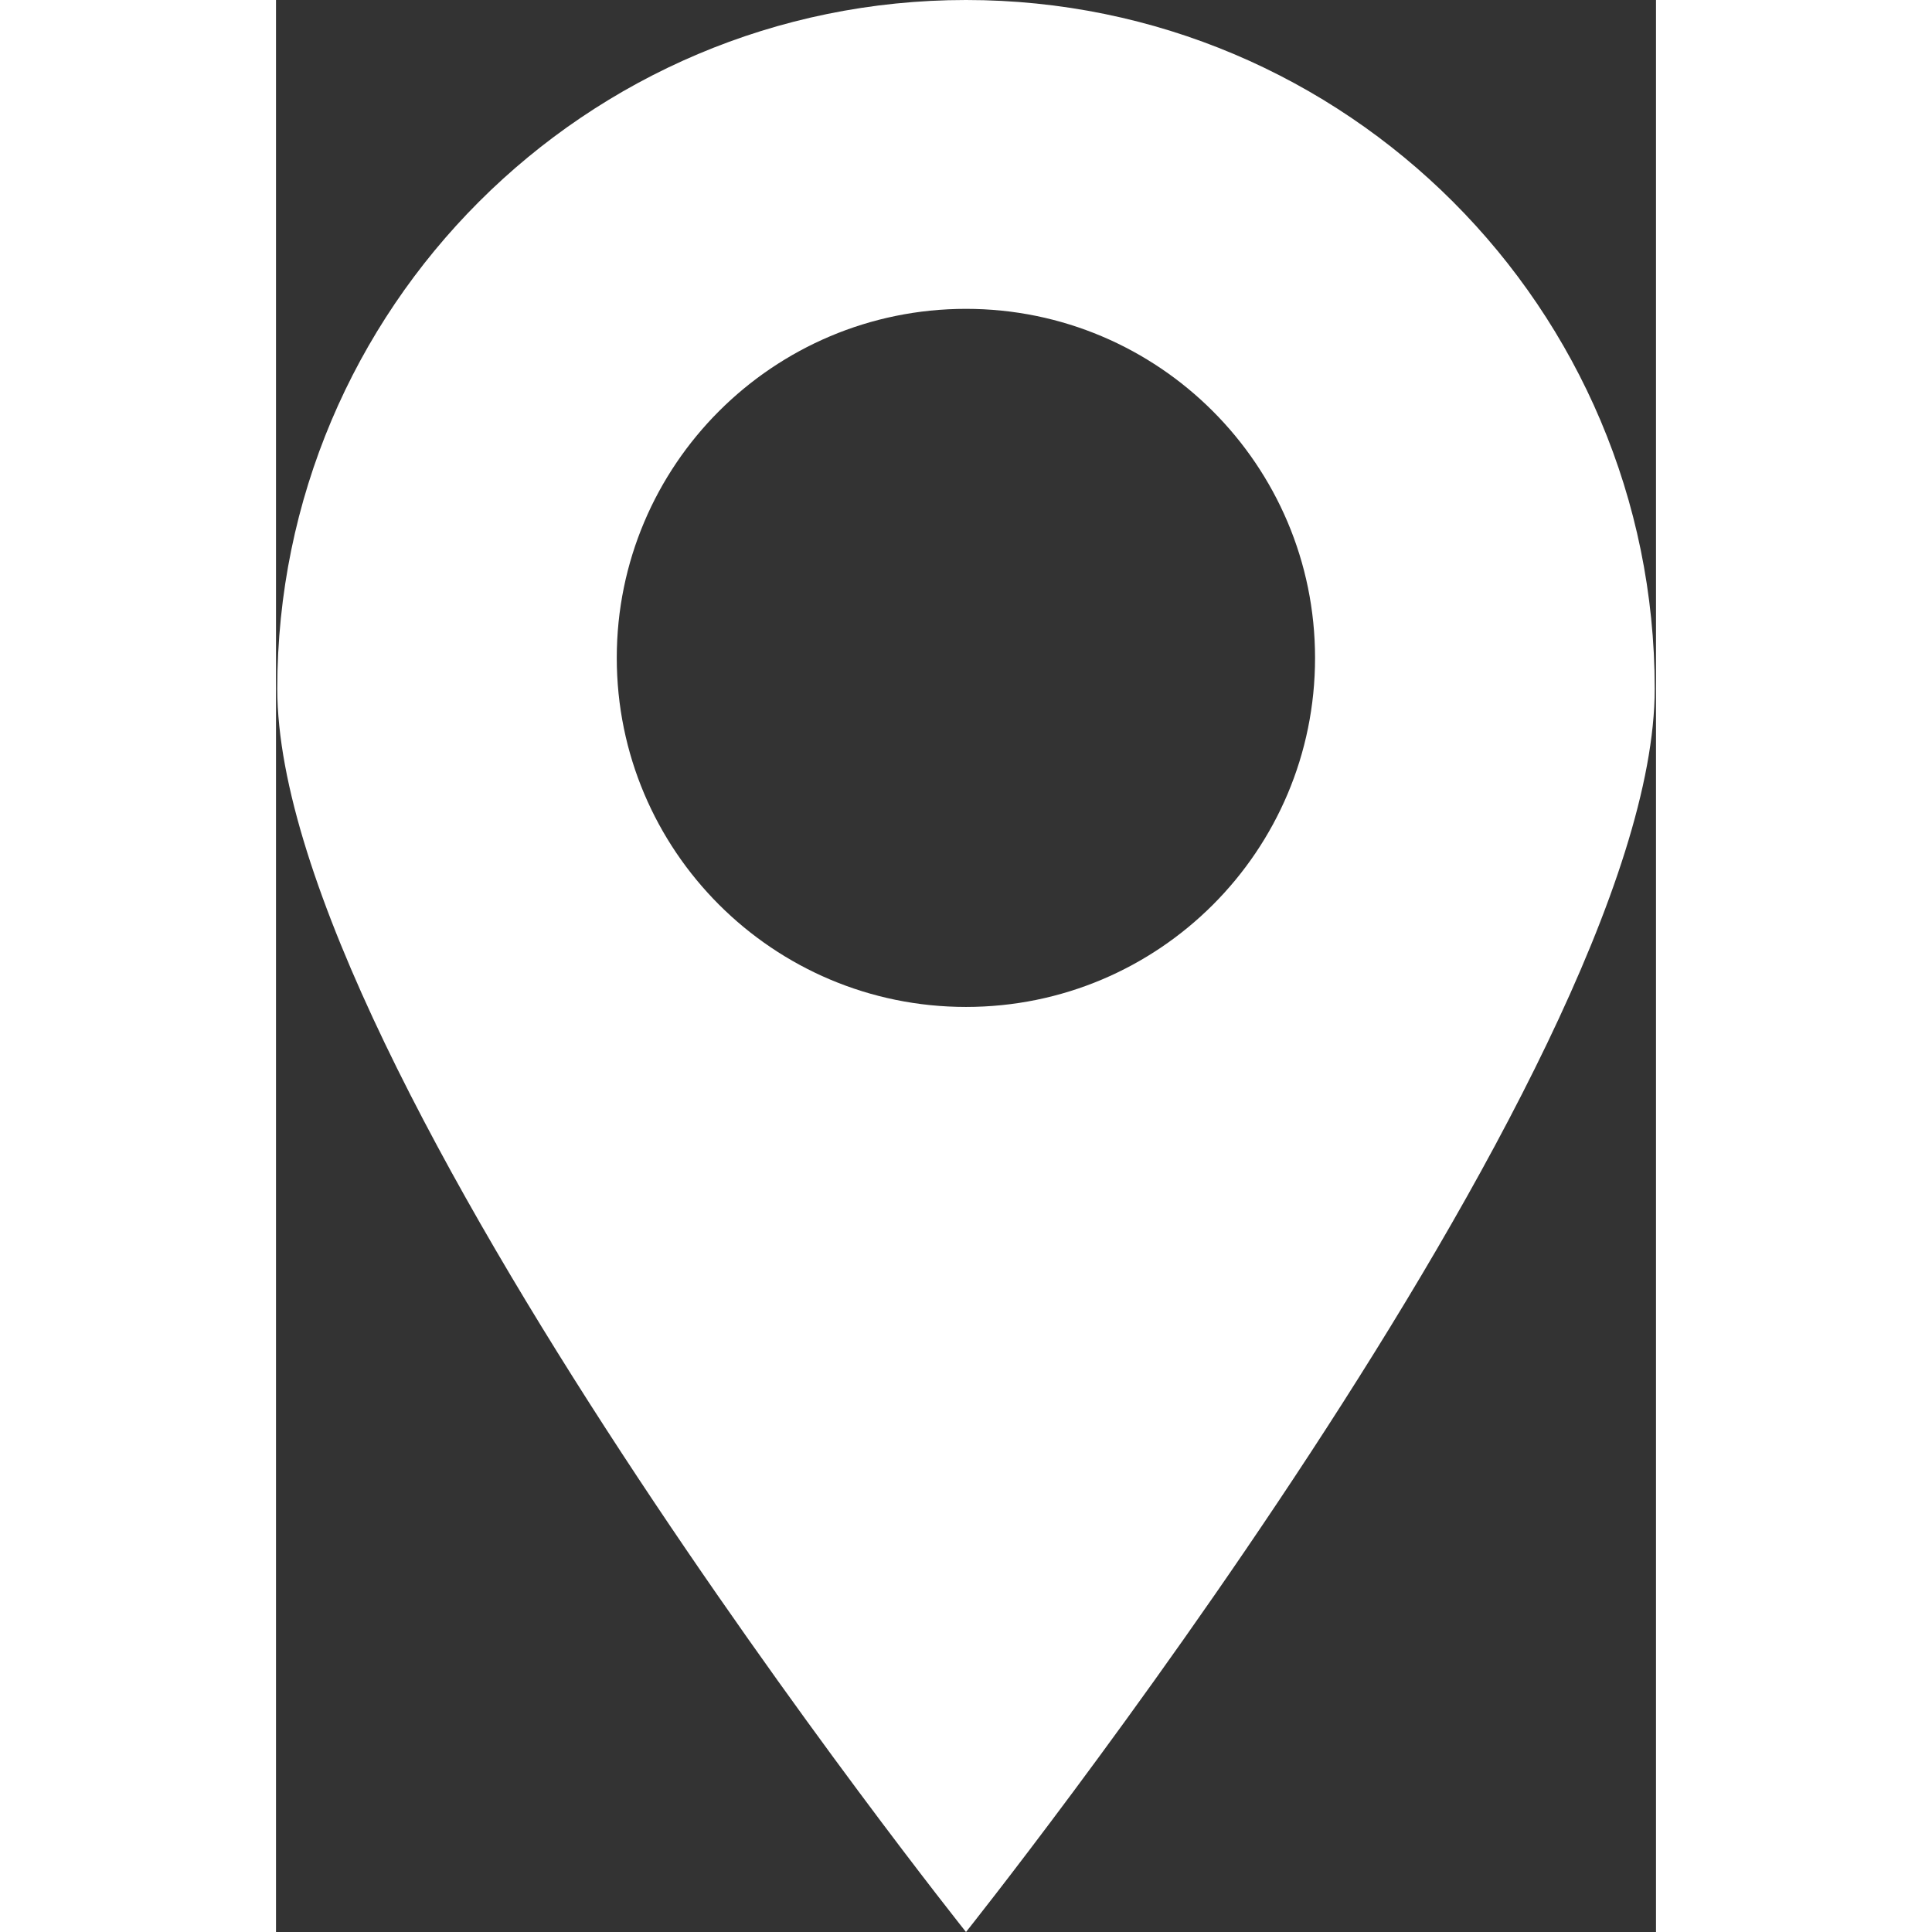<?xml version="1.0" encoding="utf-8"?>
<!-- Generator: Adobe Illustrator 16.0.0, SVG Export Plug-In . SVG Version: 6.00 Build 0)  -->
<!DOCTYPE svg PUBLIC "-//W3C//DTD SVG 1.1//EN" "http://www.w3.org/Graphics/SVG/1.1/DTD/svg11.dtd">
<svg version="1.1" id="Calque_1" xmlns="http://www.w3.org/2000/svg" xmlns:xlink="http://www.w3.org/1999/xlink" x="0px" y="0px"
	 width="20px" height="20px" viewBox="0 0 15 21" enable-background="new 0 0 15 21" xml:space="preserve">
<rect x="0" y="0" width="15" height="21" fill="#333333" stroke="none"/>
<path fill="#fff" d="M7.5,0C3.366,0,0.014,3.351,0.014,7.486C0.014,11.62,7.5,21,7.5,21s7.486-9.38,7.486-13.514
	C14.986,3.351,11.633,0,7.5,0z M7.5,10.945c-2.097,0-3.796-1.699-3.796-3.794c0-2.095,1.7-3.794,3.796-3.794
	c2.093,0,3.794,1.699,3.794,3.794C11.295,9.247,9.598,10.945,7.5,10.945z"/>
</svg>
